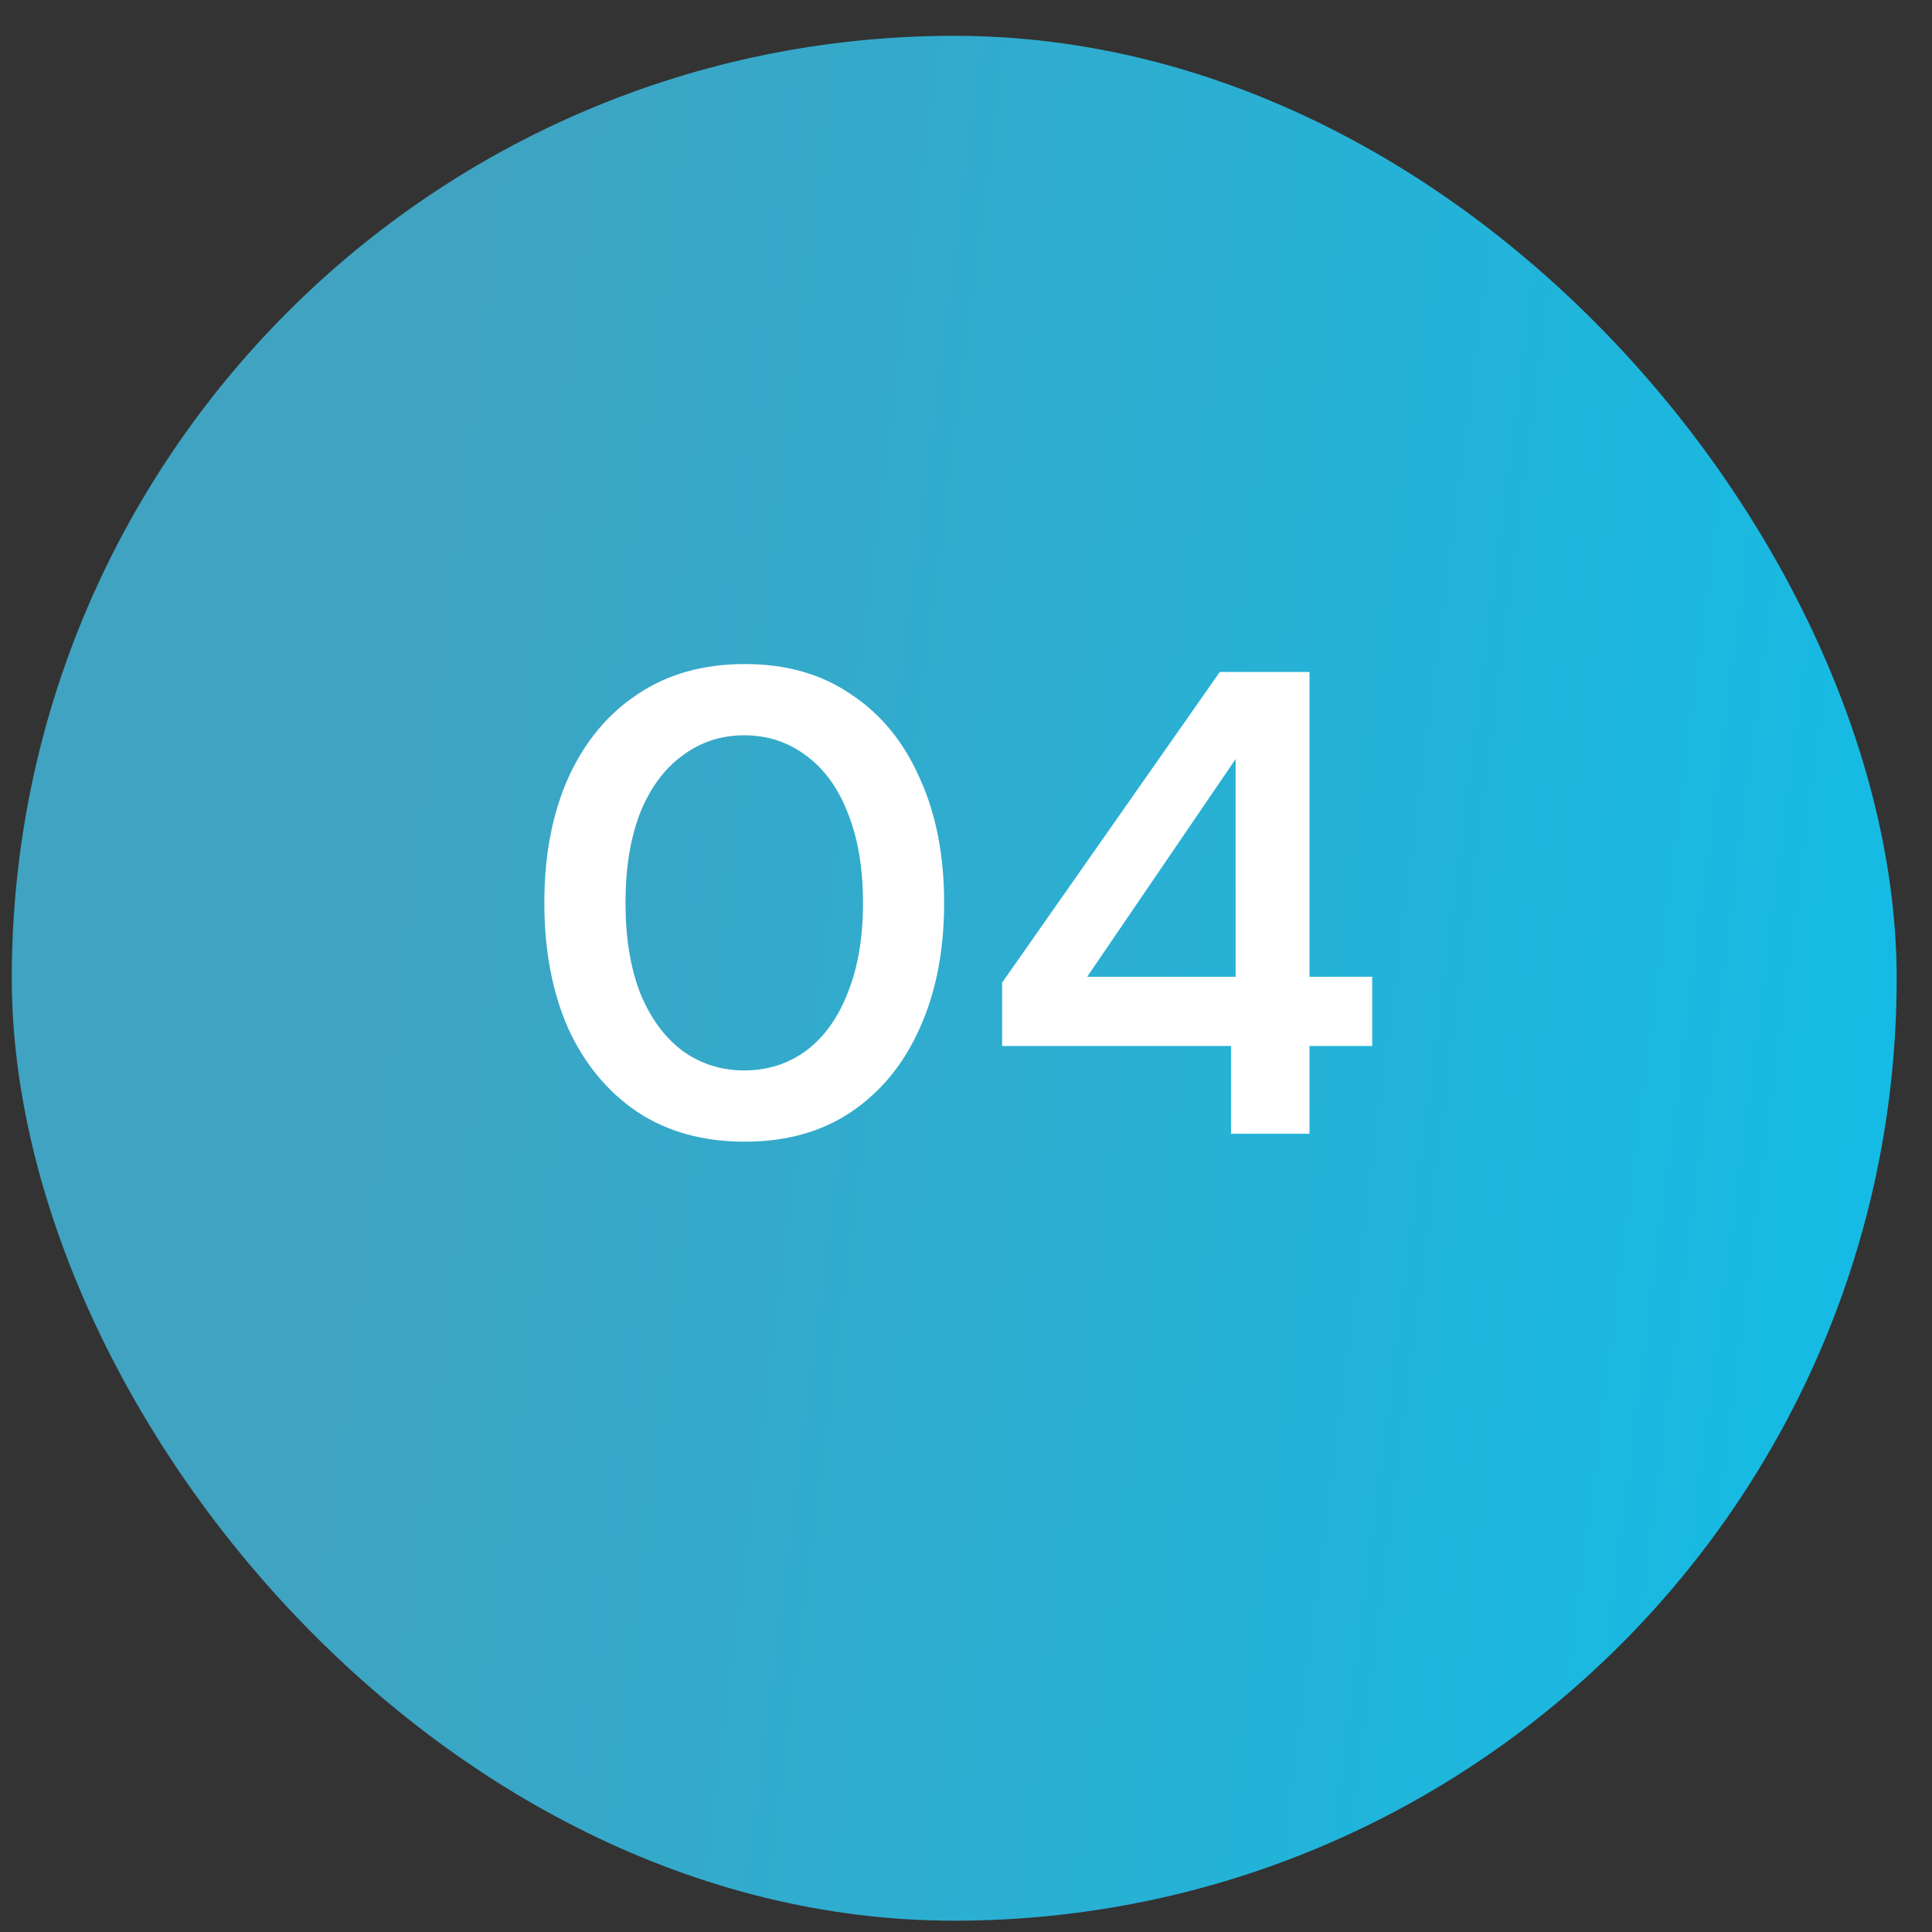 <svg xmlns="http://www.w3.org/2000/svg" width="41" height="41" viewBox="0 0 41 41" fill="none"><rect x="0" y="0" width="41" height="41" fill="#333333" stroke="none"/><rect x="0.25" y="0.76" width="40" height="40" rx="20" fill="url(#paint0_linear_593_337)"></rect><path d="M15.808 24.228C14.922 24.228 14.161 24.018 13.526 23.598C12.892 23.169 12.402 22.576 12.056 21.82C11.72 21.055 11.552 20.168 11.552 19.16C11.552 18.152 11.72 17.27 12.056 16.514C12.402 15.749 12.892 15.156 13.526 14.736C14.161 14.307 14.922 14.092 15.808 14.092C16.686 14.092 17.437 14.307 18.062 14.736C18.697 15.156 19.182 15.749 19.518 16.514C19.864 17.27 20.036 18.152 20.036 19.16C20.036 20.168 19.864 21.055 19.518 21.82C19.182 22.576 18.697 23.169 18.062 23.598C17.437 24.018 16.686 24.228 15.808 24.228ZM15.794 22.716C16.289 22.716 16.728 22.576 17.11 22.296C17.493 22.007 17.787 21.596 17.992 21.064C18.207 20.532 18.314 19.897 18.314 19.16C18.314 18.423 18.207 17.788 17.992 17.256C17.787 16.724 17.493 16.318 17.11 16.038C16.728 15.749 16.289 15.604 15.794 15.604C15.3 15.604 14.861 15.749 14.478 16.038C14.096 16.318 13.797 16.724 13.582 17.256C13.377 17.788 13.274 18.423 13.274 19.16C13.274 19.897 13.377 20.532 13.582 21.064C13.797 21.596 14.096 22.007 14.478 22.296C14.861 22.576 15.3 22.716 15.794 22.716ZM26.124 24.06V22.198H21.266V20.854L25.886 14.26H27.79V20.728H29.12V22.198H27.79V24.06H26.124ZM23.072 20.728H26.222V16.108L23.072 20.728Z" fill="white"></path><defs><linearGradient id="paint0_linear_593_337" x1="-14.409" y1="17.173" x2="68.951" y2="27.872" gradientUnits="userSpaceOnUse"><stop stop-color="#40A3C1"></stop><stop offset="0.26" stop-color="#40A3C1"></stop><stop offset="0.84" stop-color="#00C7F5"></stop><stop offset="0.88" stop-color="#00CEF7"></stop></linearGradient></defs></svg>